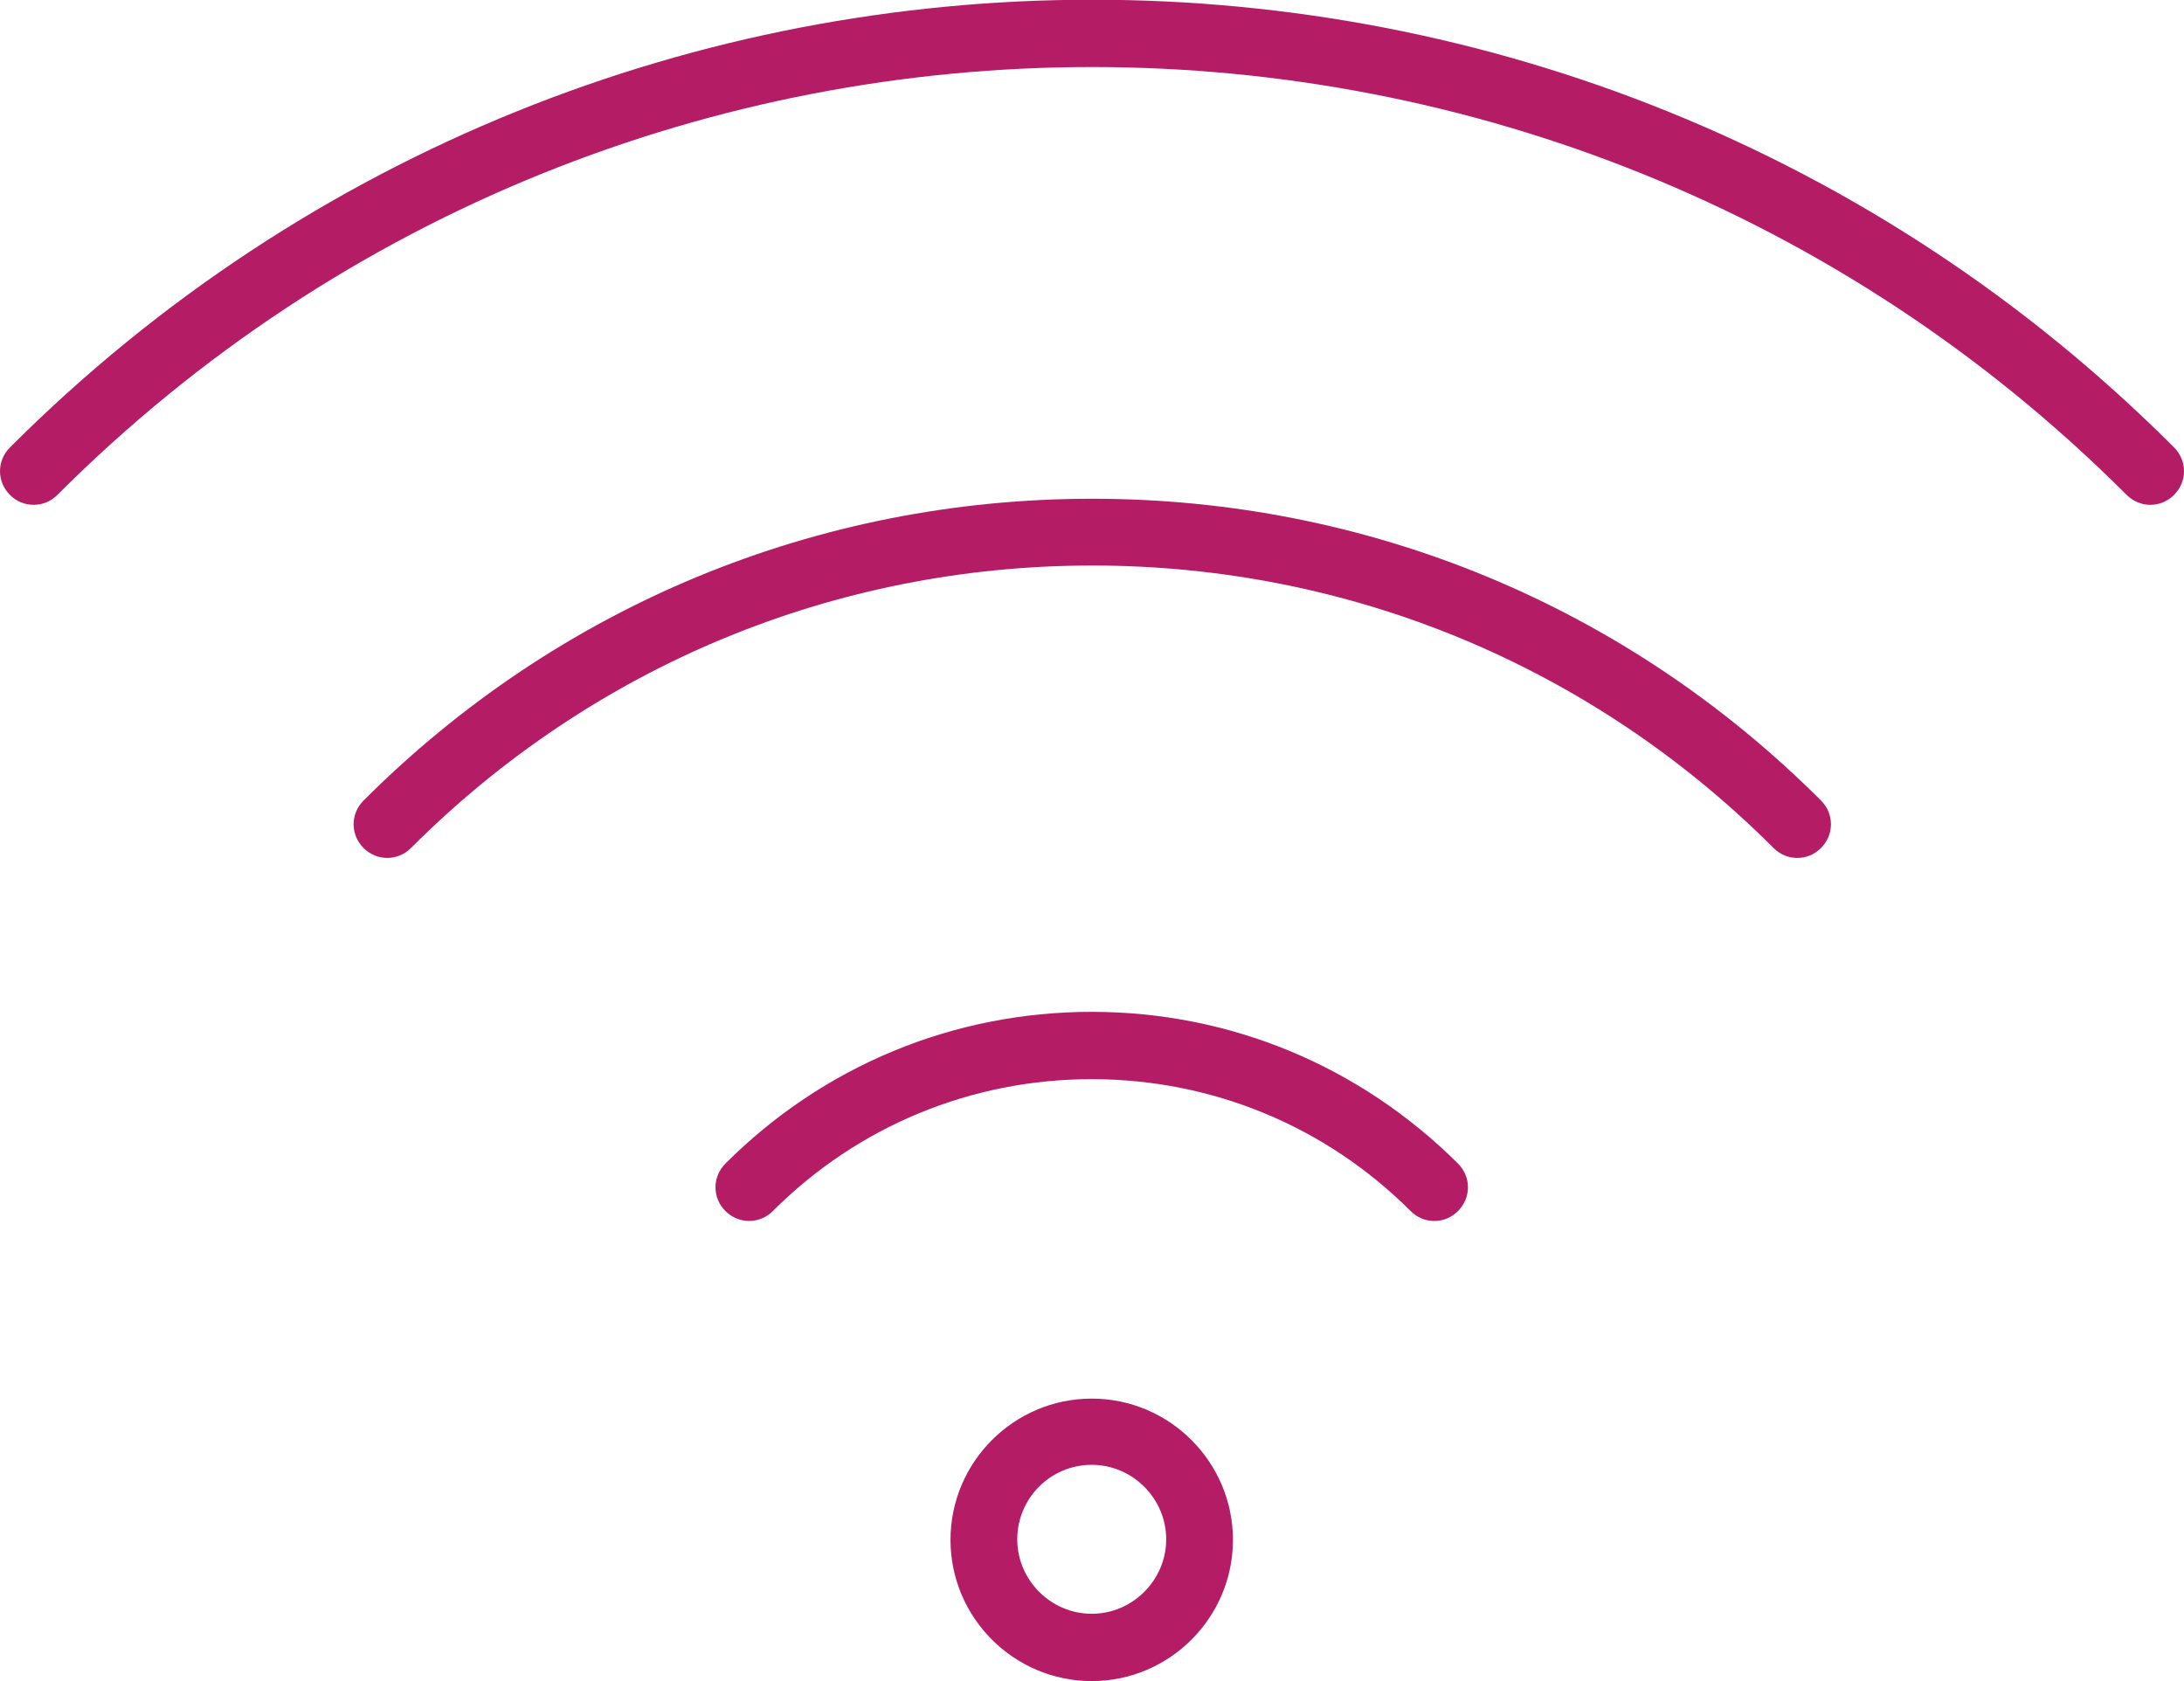 <svg xmlns="http://www.w3.org/2000/svg" id="Layer_2" width="39.59" height="30.47" viewBox="0 0 39.59 30.47"><g id="_&#xCE;&#xD3;&#xC8;_1"><path d="m26,22.13c-.16,0-.31-.06-.43-.18-1.54-1.54-3.6-2.39-5.78-2.39s-4.24.85-5.78,2.39c-.24.24-.62.24-.86,0-.24-.24-.24-.62,0-.86,1.77-1.77,4.13-2.75,6.64-2.75s4.86.98,6.64,2.75c.24.24.24.62,0,.86-.12.12-.27.18-.43.18Z" fill="#b51c66"></path><path d="m32.58,15.55c-.16,0-.31-.06-.43-.18-3.3-3.3-7.69-5.12-12.35-5.12s-9.05,1.82-12.35,5.12c-.24.24-.62.24-.86,0s-.24-.62,0-.86c3.53-3.53,8.22-5.47,13.21-5.47s9.68,1.94,13.21,5.47c.24.24.24.62,0,.86-.12.12-.27.18-.43.18Z" fill="#b51c66"></path><path d="m.61,9.15c-.16,0-.31-.06-.43-.18-.24-.24-.24-.62,0-.86,10.82-10.82,28.42-10.82,39.23,0,.24.24.24.62,0,.86-.24.24-.62.24-.86,0C28.21-1.37,11.38-1.37,1.04,8.97c-.12.12-.27.18-.43.18Z" fill="#b51c66"></path><path d="m19.79,30.47c-1.41,0-2.56-1.15-2.56-2.56s1.15-2.56,2.56-2.56,2.56,1.15,2.56,2.56-1.15,2.56-2.56,2.56Zm0-3.92c-.75,0-1.35.61-1.35,1.35s.61,1.35,1.35,1.35,1.35-.61,1.35-1.35-.61-1.35-1.35-1.35Z" fill="#b51c66"></path></g></svg>
